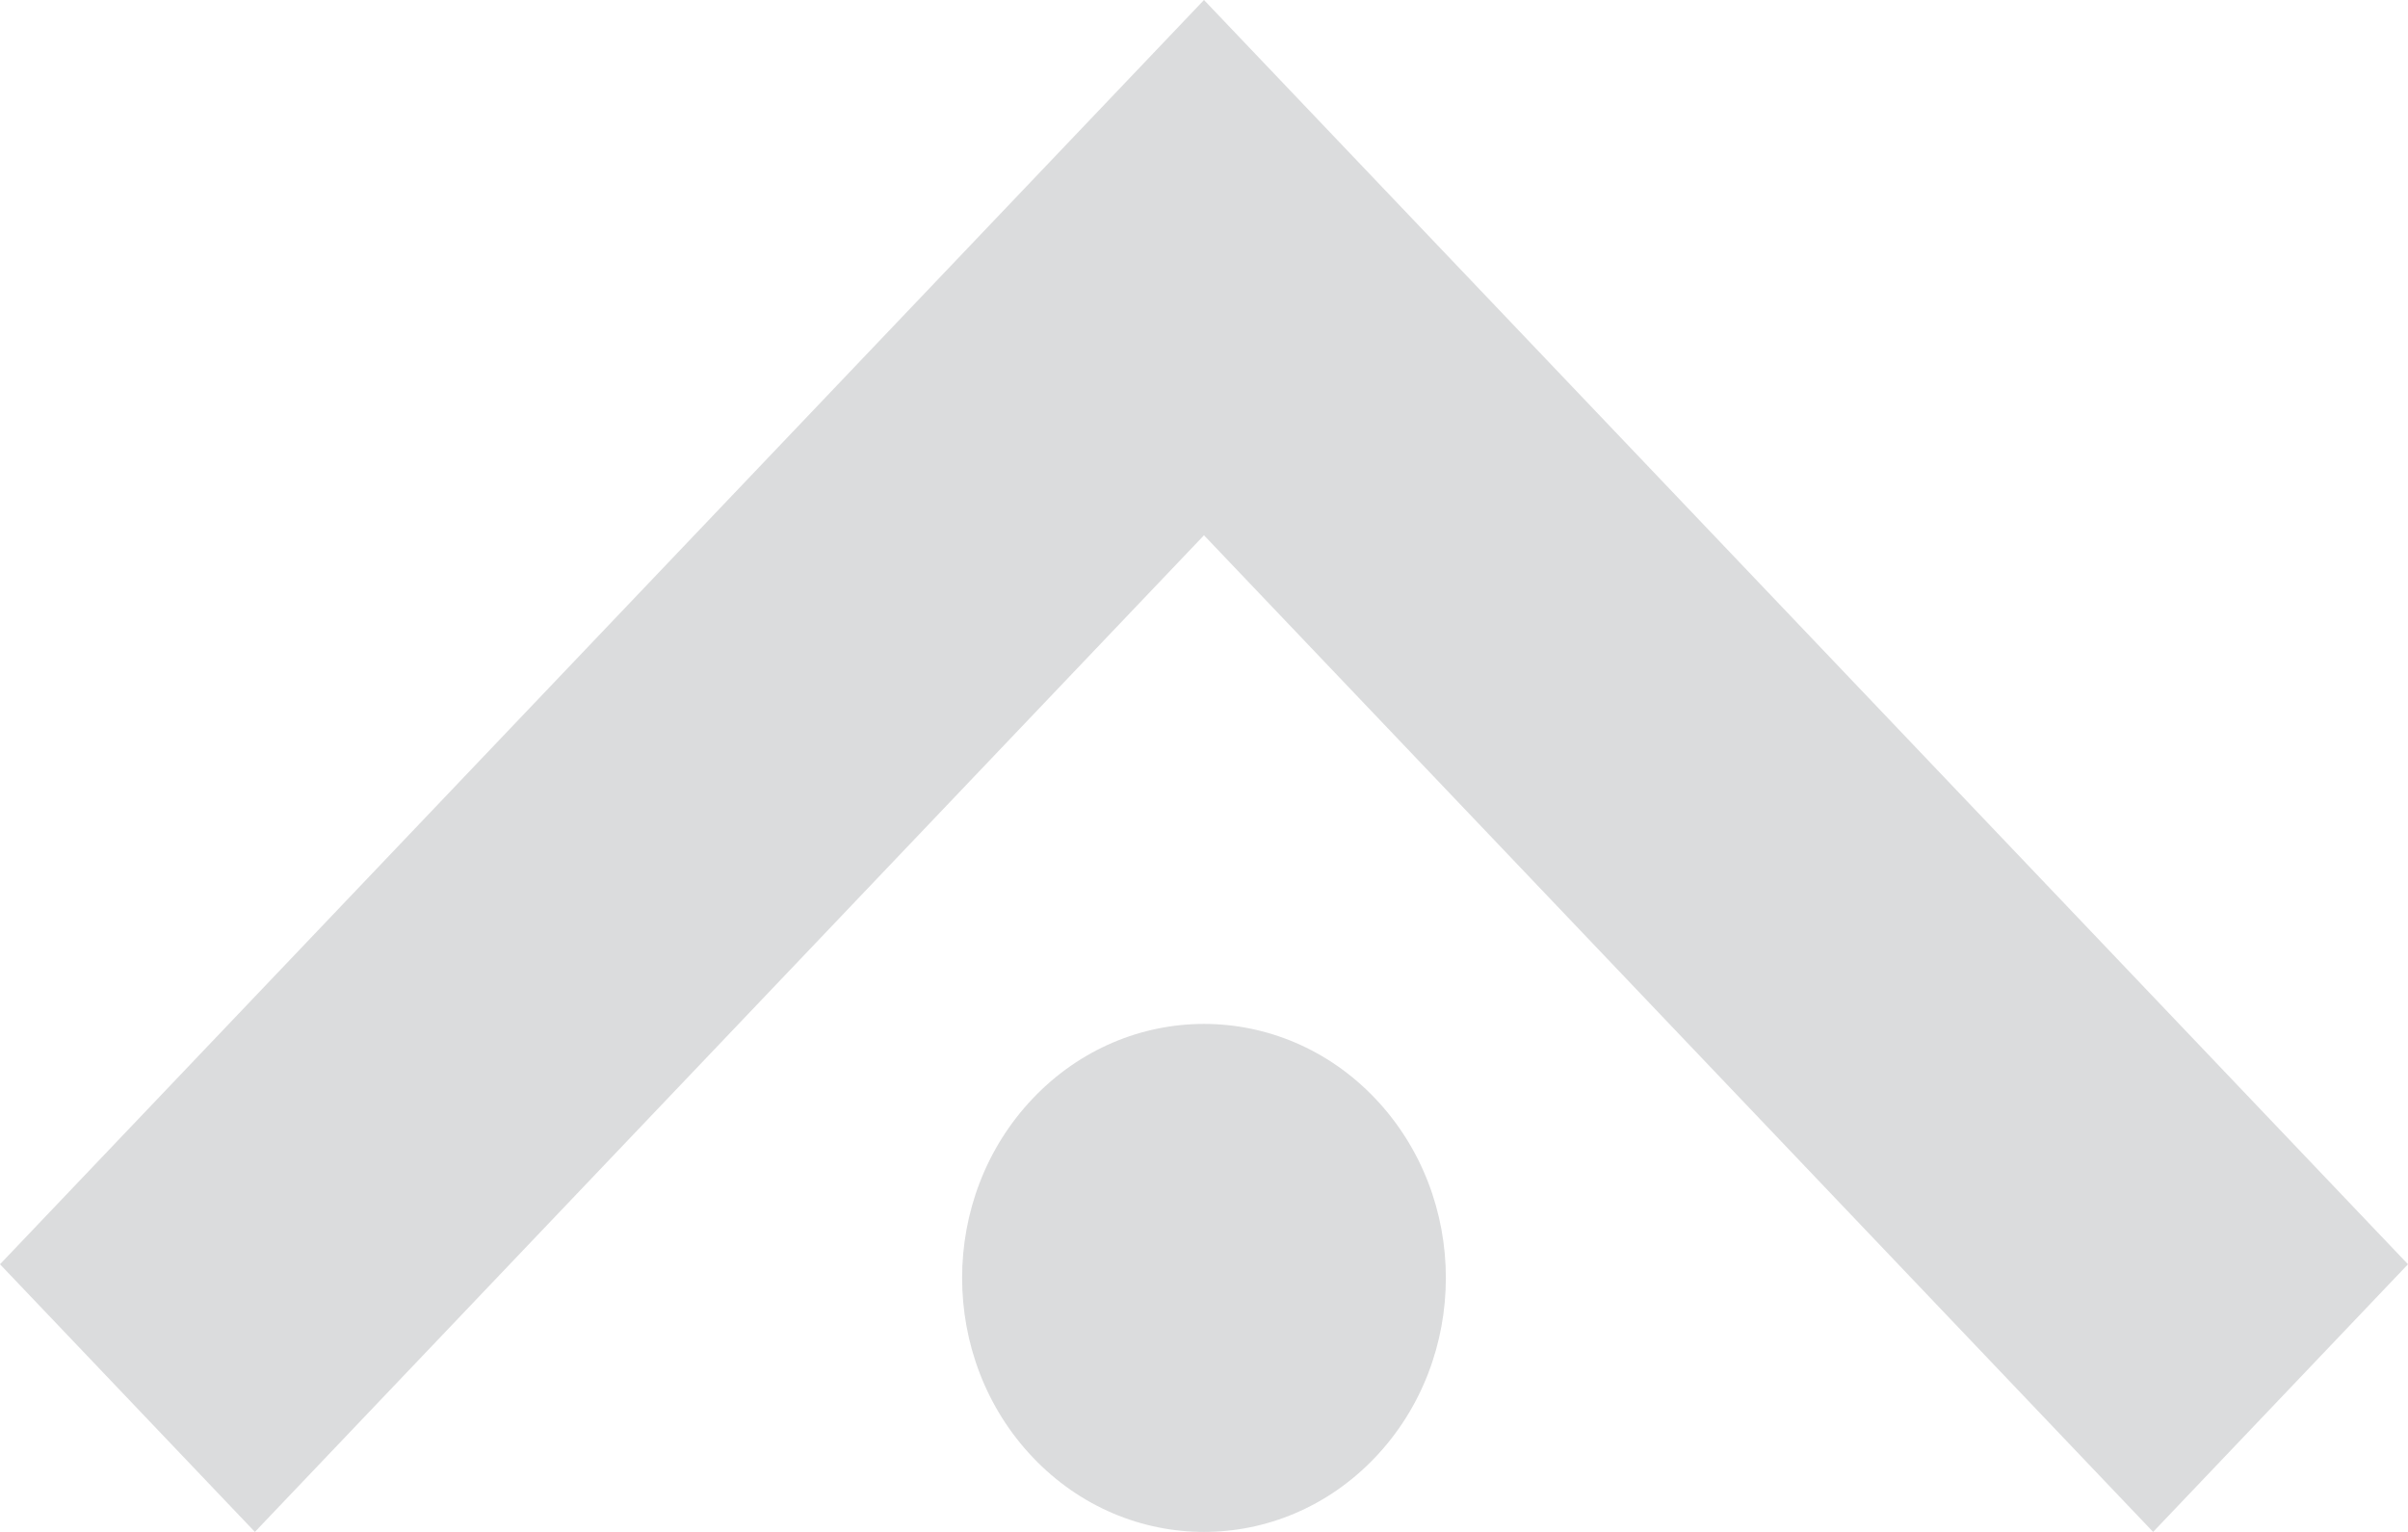 <svg width="264" height="168" viewBox="0 0 264 168" fill="none" xmlns="http://www.w3.org/2000/svg">
<path d="M236.056 168L131.998 58.702L27.945 167.999L0 138.647L131.998 0L264 138.648L236.056 168Z" fill="#1F242A" fill-opacity="0.16"/>
<path d="M150.751 159.843C140.396 170.719 123.605 170.719 113.247 159.842C102.892 148.963 102.892 131.324 113.247 120.447C123.603 109.571 140.396 109.571 150.751 120.447C161.105 131.324 161.105 148.963 150.751 159.843Z" fill="#1F242A" fill-opacity="0.16"/>
</svg>
